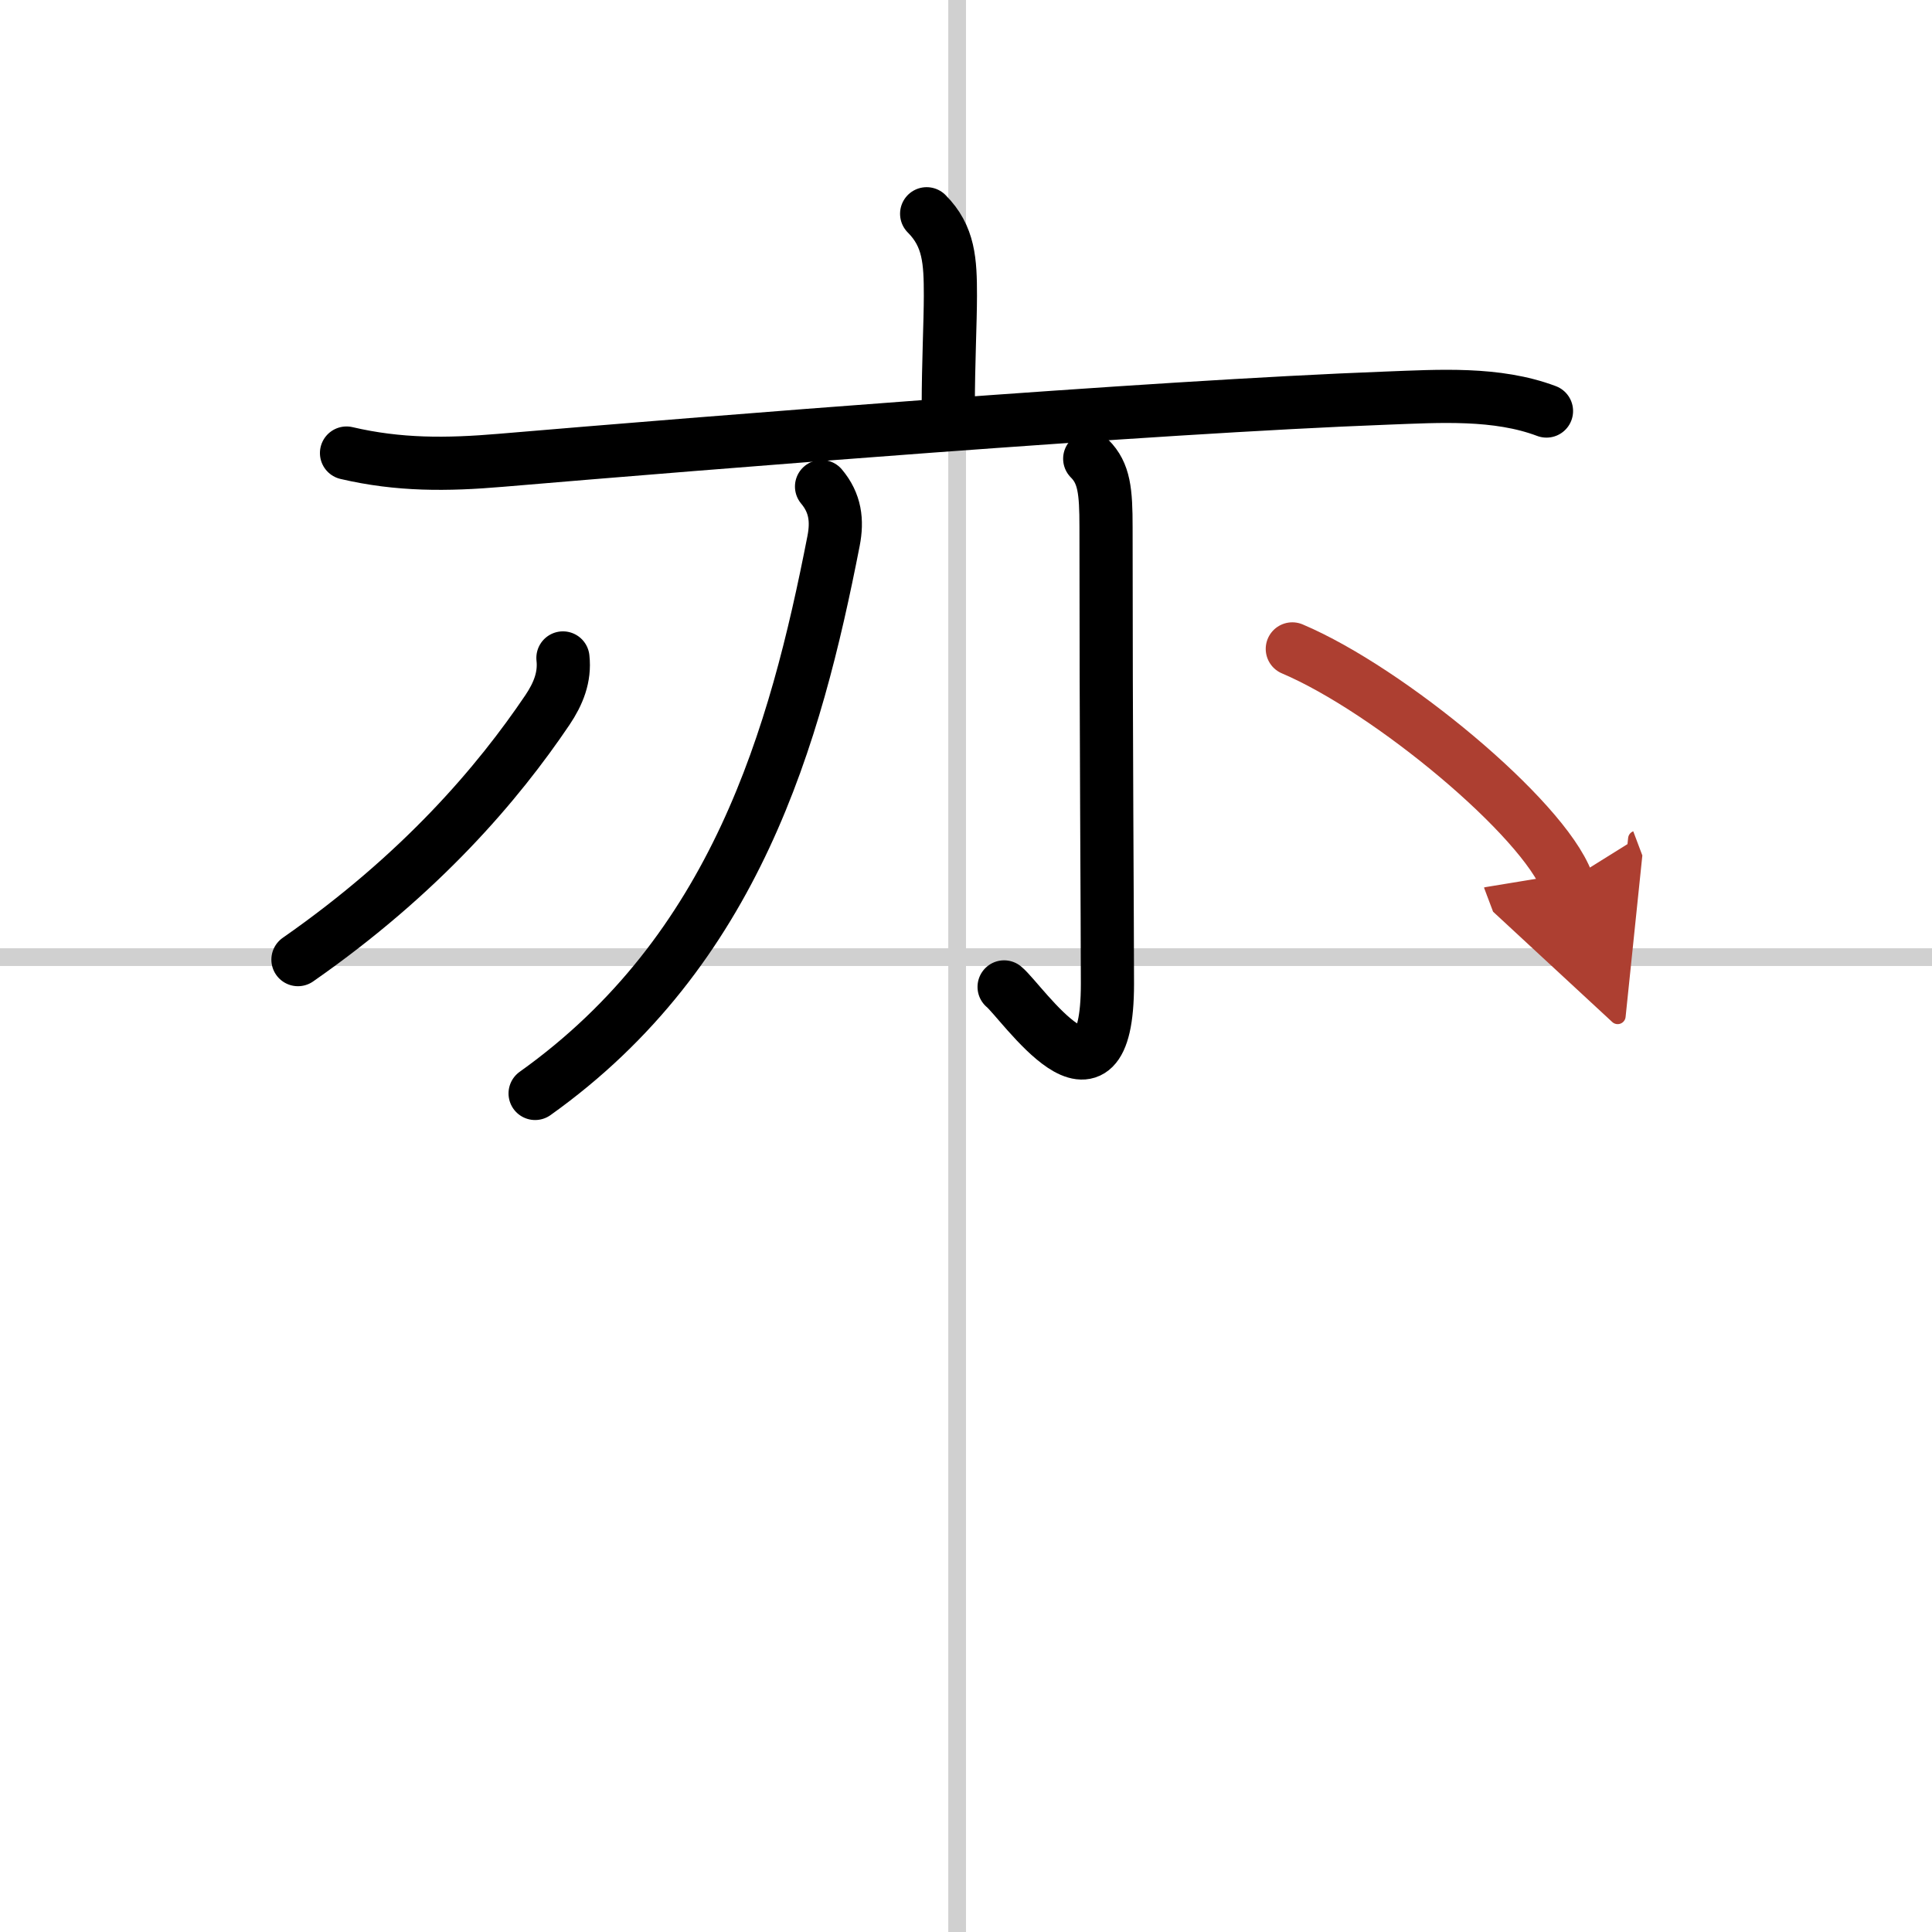 <svg width="400" height="400" viewBox="0 0 109 109" xmlns="http://www.w3.org/2000/svg"><defs><marker id="a" markerWidth="4" orient="auto" refX="1" refY="5" viewBox="0 0 10 10"><polyline points="0 0 10 5 0 10 1 5" fill="#ad3f31" stroke="#ad3f31"/></marker></defs><g fill="none" stroke="#000" stroke-linecap="round" stroke-linejoin="round" stroke-width="3"><rect width="100%" height="100%" fill="#fff" stroke="#fff"/><line x1="54" x2="54" y2="109" stroke="#d0d0d0" stroke-width="1"/><line x2="109" y1="54" y2="54" stroke="#d0d0d0" stroke-width="1"/><path d="m52.28 12.06c1.27 1.27 1.34 2.69 1.34 4.62 0 1.44-0.12 3.9-0.12 6.19"/><path d="m19.55 25.56c2.95 0.69 5.65 0.67 8.7 0.41 11.44-0.97 36.68-3.01 50-3.51 2.94-0.11 6.19-0.33 9 0.73"/><path d="m46.35 27.45c0.78 0.93 0.9 1.92 0.68 3.06-2.15 11-5.53 23.12-16.84 31.18"/><path d="m61.48 25.88c0.82 0.82 0.92 1.83 0.92 3.86 0 11.81 0.08 22.46 0.08 25.77 0 8.23-4.82 1-5.83 0.17"/><path d="m31.76 37.12c0.12 1.08-0.26 2.02-0.87 2.93-2.78 4.12-7.11 9.23-14.08 14.09"/><path d="m72.91 36.61c5.47 2.32 14.14 9.53 15.5 13.14" marker-end="url(#a)" stroke="#ad3f31"/></g></svg>
